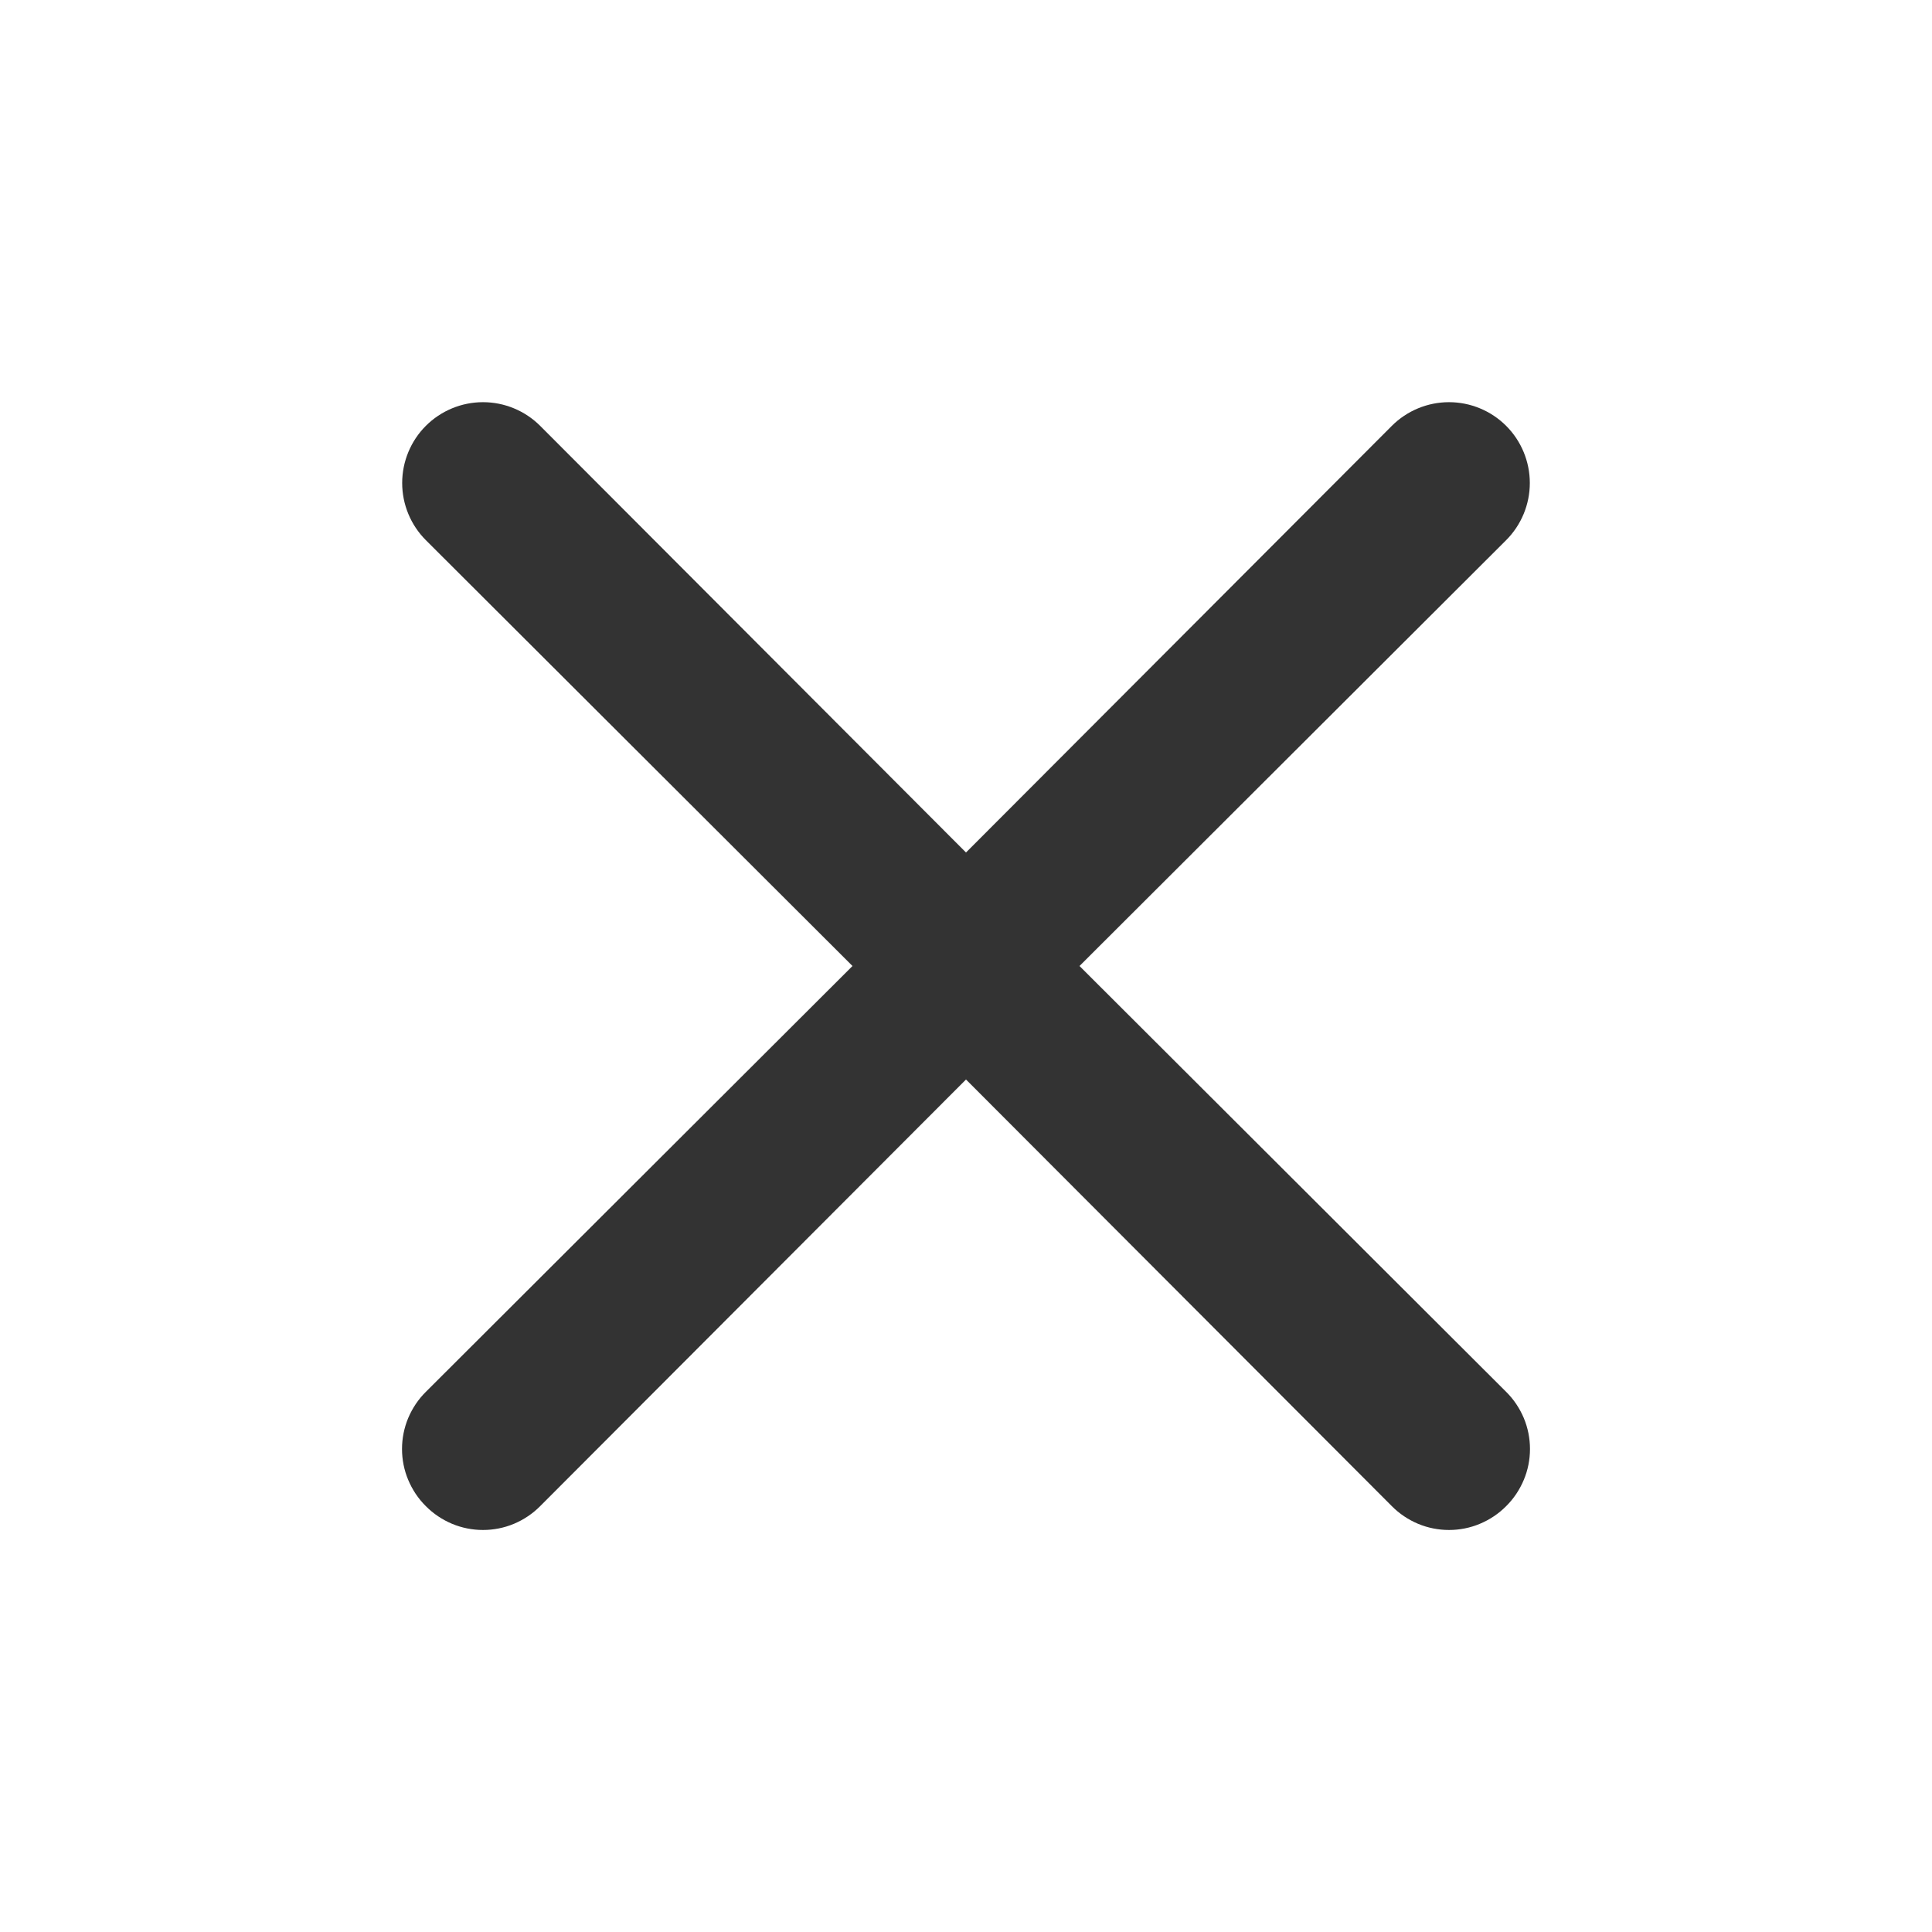 <svg width="24" height="24" viewBox="0 0 24 24" fill="none" xmlns="http://www.w3.org/2000/svg">
<path d="M13.41 12L18.71 6.71C18.898 6.522 19.004 6.266 19.004 6C19.004 5.734 18.898 5.478 18.71 5.29C18.522 5.102 18.266 4.996 18 4.996C17.734 4.996 17.478 5.102 17.29 5.29L12 10.59L6.71 5.29C6.522 5.102 6.266 4.996 6 4.996C5.734 4.996 5.478 5.102 5.29 5.29C5.102 5.478 4.996 5.734 4.996 6C4.996 6.266 5.102 6.522 5.29 6.71L10.59 12L5.29 17.29C5.196 17.383 5.122 17.494 5.071 17.615C5.02 17.737 4.994 17.868 4.994 18C4.994 18.132 5.02 18.263 5.071 18.384C5.122 18.506 5.196 18.617 5.29 18.71C5.383 18.804 5.494 18.878 5.615 18.929C5.737 18.98 5.868 19.006 6 19.006C6.132 19.006 6.263 18.98 6.385 18.929C6.506 18.878 6.617 18.804 6.71 18.71L12 13.41L17.29 18.71C17.383 18.804 17.494 18.878 17.615 18.929C17.737 18.98 17.868 19.006 18 19.006C18.132 19.006 18.263 18.98 18.384 18.929C18.506 18.878 18.617 18.804 18.71 18.71C18.804 18.617 18.878 18.506 18.929 18.384C18.98 18.263 19.006 18.132 19.006 18C19.006 17.868 18.98 17.737 18.929 17.615C18.878 17.494 18.804 17.383 18.71 17.29L13.41 12Z" fill="#333333"/>
</svg>
